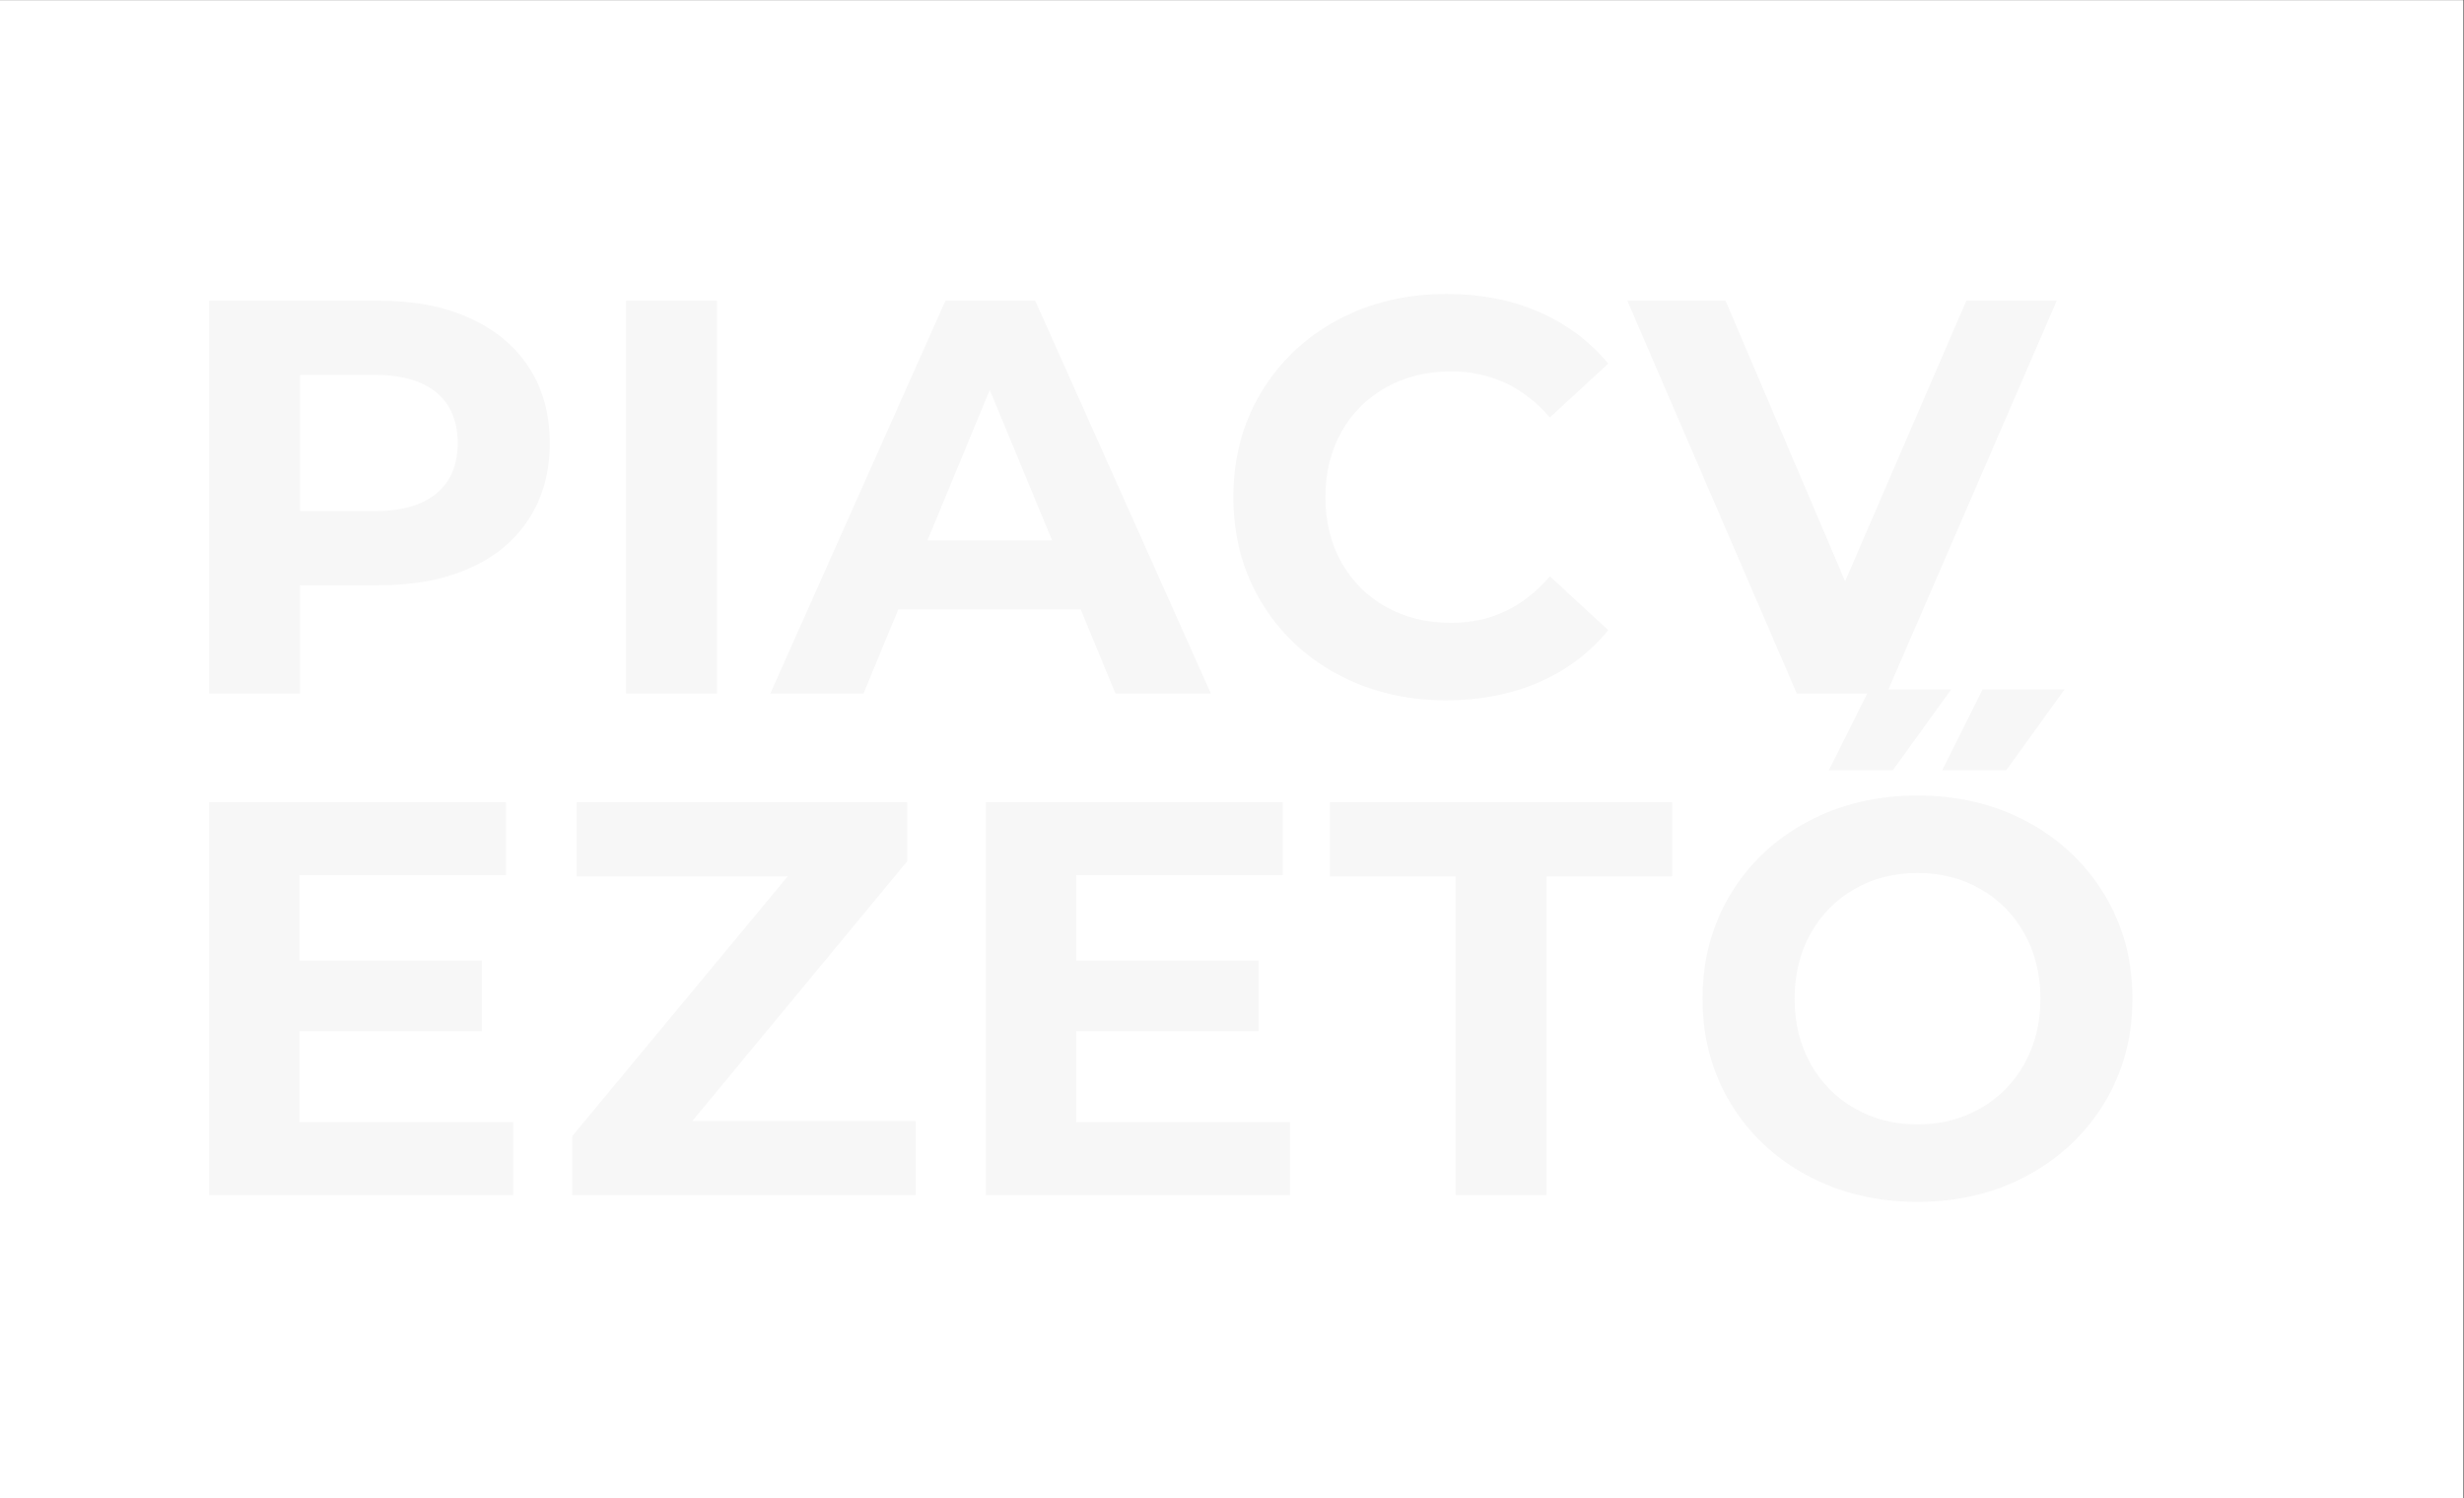 <?xml version="1.0" encoding="UTF-8"?> <svg xmlns="http://www.w3.org/2000/svg" xmlns:xlink="http://www.w3.org/1999/xlink" width="1513" zoomAndPan="magnify" viewBox="0 0 1134.75 690" height="920" preserveAspectRatio="xMidYMid meet" version="1.2"><rect x="0" y="0" width="1134.75" height="690" fill="#333333" stroke="none"/><defs><clipPath id="ae22563f8b"><path d="M 0 0.074 L 1134.5 0.074 L 1134.5 689.922 L 0 689.922 Z M 0 0.074 "></path></clipPath></defs><g id="f3f9c13ef6"><g clip-rule="nonzero" clip-path="url(#ae22563f8b)"><path style=" stroke:none;fill-rule:nonzero;fill:#ffffff;fill-opacity:1;" d="M 0 0.074 L 1134.5 0.074 L 1134.5 689.926 L 0 689.926 Z M 0 0.074 "></path></g><g style="fill:#f7f7f7;fill-opacity:1;"><g transform="translate(74.83, 319.435)"><path style="stroke:none" d="M 99.781 -180.938 C 115.801 -180.938 129.711 -178.266 141.516 -172.922 C 153.316 -167.578 162.406 -159.992 168.781 -150.172 C 175.164 -140.359 178.359 -128.727 178.359 -115.281 C 178.359 -102.008 175.164 -90.422 168.781 -80.516 C 162.406 -70.609 153.316 -63.023 141.516 -57.766 C 129.711 -52.516 115.801 -49.891 99.781 -49.891 L 63.328 -49.891 L 63.328 0 L 21.453 0 L 21.453 -180.938 Z M 97.453 -84 C 110.023 -84 119.586 -86.711 126.141 -92.141 C 132.691 -97.578 135.969 -105.289 135.969 -115.281 C 135.969 -125.445 132.691 -133.242 126.141 -138.672 C 119.586 -144.098 110.023 -146.812 97.453 -146.812 L 63.328 -146.812 L 63.328 -84 Z M 97.453 -84 "></path></g></g><g style="fill:#f7f7f7;fill-opacity:1;"><g transform="translate(266.874, 319.435)"><path style="stroke:none" d="M 21.453 -180.938 L 63.328 -180.938 L 63.328 0 L 21.453 0 Z M 21.453 -180.938 "></path></g></g><g style="fill:#f7f7f7;fill-opacity:1;"><g transform="translate(357.08, 319.435)"><path style="stroke:none" d="M 140.609 -38.766 L 56.609 -38.766 L 40.578 0 L -2.328 0 L 78.328 -180.938 L 119.672 -180.938 L 200.578 0 L 156.641 0 Z M 127.438 -70.562 L 98.734 -139.844 L 70.047 -70.562 Z M 127.438 -70.562 "></path></g></g><g style="fill:#f7f7f7;fill-opacity:1;"><g transform="translate(557.912, 319.435)"><path style="stroke:none" d="M 108.047 3.109 C 89.609 3.109 72.938 -0.895 58.031 -8.906 C 43.125 -16.926 31.406 -28.047 22.875 -42.266 C 14.344 -56.484 10.078 -72.551 10.078 -90.469 C 10.078 -108.395 14.344 -124.461 22.875 -138.672 C 31.406 -152.891 43.125 -164.004 58.031 -172.016 C 72.938 -180.035 89.695 -184.047 108.312 -184.047 C 123.988 -184.047 138.16 -181.285 150.828 -175.766 C 163.492 -170.254 174.133 -162.328 182.75 -151.984 L 155.859 -127.172 C 143.629 -141.305 128.469 -148.375 110.375 -148.375 C 99.176 -148.375 89.18 -145.914 80.391 -141 C 71.598 -136.094 64.742 -129.242 59.828 -120.453 C 54.922 -111.66 52.469 -101.664 52.469 -90.469 C 52.469 -79.27 54.922 -69.273 59.828 -60.484 C 64.742 -51.691 71.598 -44.836 80.391 -39.922 C 89.18 -35.016 99.176 -32.562 110.375 -32.562 C 128.469 -32.562 143.629 -39.711 155.859 -54.016 L 182.75 -29.203 C 174.133 -18.691 163.445 -10.676 150.688 -5.156 C 137.938 0.352 123.723 3.109 108.047 3.109 Z M 108.047 3.109 "></path></g></g><g style="fill:#f7f7f7;fill-opacity:1;"><g transform="translate(751.765, 319.435)"><path style="stroke:none" d="M 195.422 -180.938 L 117.094 0 L 75.734 0 L -2.328 -180.938 L 42.906 -180.938 L 97.969 -51.703 L 153.797 -180.938 Z M 195.422 -180.938 "></path></g></g><g style="fill:#f7f7f7;fill-opacity:1;"><g transform="translate(74.83, 550.427)"><path style="stroke:none" d="M 161.547 -33.609 L 161.547 0 L 21.453 0 L 21.453 -180.938 L 158.188 -180.938 L 158.188 -147.344 L 63.062 -147.344 L 63.062 -108.047 L 147.078 -108.047 L 147.078 -75.484 L 63.062 -75.484 L 63.062 -33.609 Z M 161.547 -33.609 "></path></g></g><g style="fill:#f7f7f7;fill-opacity:1;"><g transform="translate(253.692, 550.427)"><path style="stroke:none" d="M 168.016 -34.125 L 168.016 0 L 9.828 0 L 9.828 -27.141 L 109.078 -146.812 L 11.891 -146.812 L 11.891 -180.938 L 164.141 -180.938 L 164.141 -153.797 L 65.141 -34.125 Z M 168.016 -34.125 "></path></g></g><g style="fill:#f7f7f7;fill-opacity:1;"><g transform="translate(432.553, 550.427)"><path style="stroke:none" d="M 161.547 -33.609 L 161.547 0 L 21.453 0 L 21.453 -180.938 L 158.188 -180.938 L 158.188 -147.344 L 63.062 -147.344 L 63.062 -108.047 L 147.078 -108.047 L 147.078 -75.484 L 63.062 -75.484 L 63.062 -33.609 Z M 161.547 -33.609 "></path></g></g><g style="fill:#f7f7f7;fill-opacity:1;"><g transform="translate(611.415, 550.427)"><path style="stroke:none" d="M 58.938 -146.812 L 1.031 -146.812 L 1.031 -180.938 L 158.703 -180.938 L 158.703 -146.812 L 100.812 -146.812 L 100.812 0 L 58.938 0 Z M 58.938 -146.812 "></path></g></g><g style="fill:#f7f7f7;fill-opacity:1;"><g transform="translate(773.993, 550.427)"><path style="stroke:none" d="M 109.078 3.109 C 90.297 3.109 73.363 -0.941 58.281 -9.047 C 43.207 -17.148 31.406 -28.305 22.875 -42.516 C 14.344 -56.734 10.078 -72.719 10.078 -90.469 C 10.078 -108.219 14.344 -124.203 22.875 -138.422 C 31.406 -152.641 43.207 -163.797 58.281 -171.891 C 73.363 -179.992 90.297 -184.047 109.078 -184.047 C 127.859 -184.047 144.742 -179.992 159.734 -171.891 C 174.734 -163.797 186.539 -152.641 195.156 -138.422 C 203.77 -124.203 208.078 -108.219 208.078 -90.469 C 208.078 -72.719 203.77 -56.734 195.156 -42.516 C 186.539 -28.305 174.734 -17.148 159.734 -9.047 C 144.742 -0.941 127.859 3.109 109.078 3.109 Z M 109.078 -32.562 C 119.766 -32.562 129.414 -35.016 138.031 -39.922 C 146.645 -44.836 153.406 -51.691 158.312 -60.484 C 163.227 -69.273 165.688 -79.27 165.688 -90.469 C 165.688 -101.664 163.227 -111.66 158.312 -120.453 C 153.406 -129.242 146.645 -136.094 138.031 -141 C 129.414 -145.914 119.766 -148.375 109.078 -148.375 C 98.391 -148.375 88.738 -145.914 80.125 -141 C 71.508 -136.094 64.742 -129.242 59.828 -120.453 C 54.922 -111.66 52.469 -101.664 52.469 -90.469 C 52.469 -79.27 54.922 -69.273 59.828 -60.484 C 64.742 -51.691 71.508 -44.836 80.125 -39.922 C 88.738 -35.016 98.391 -32.562 109.078 -32.562 Z M 86.844 -232.891 L 124.594 -232.891 L 97.703 -195.672 L 68.234 -195.672 Z M 139.062 -232.891 L 176.797 -232.891 L 149.922 -195.672 L 120.453 -195.672 Z M 139.062 -232.891 "></path></g></g></g></svg> 
